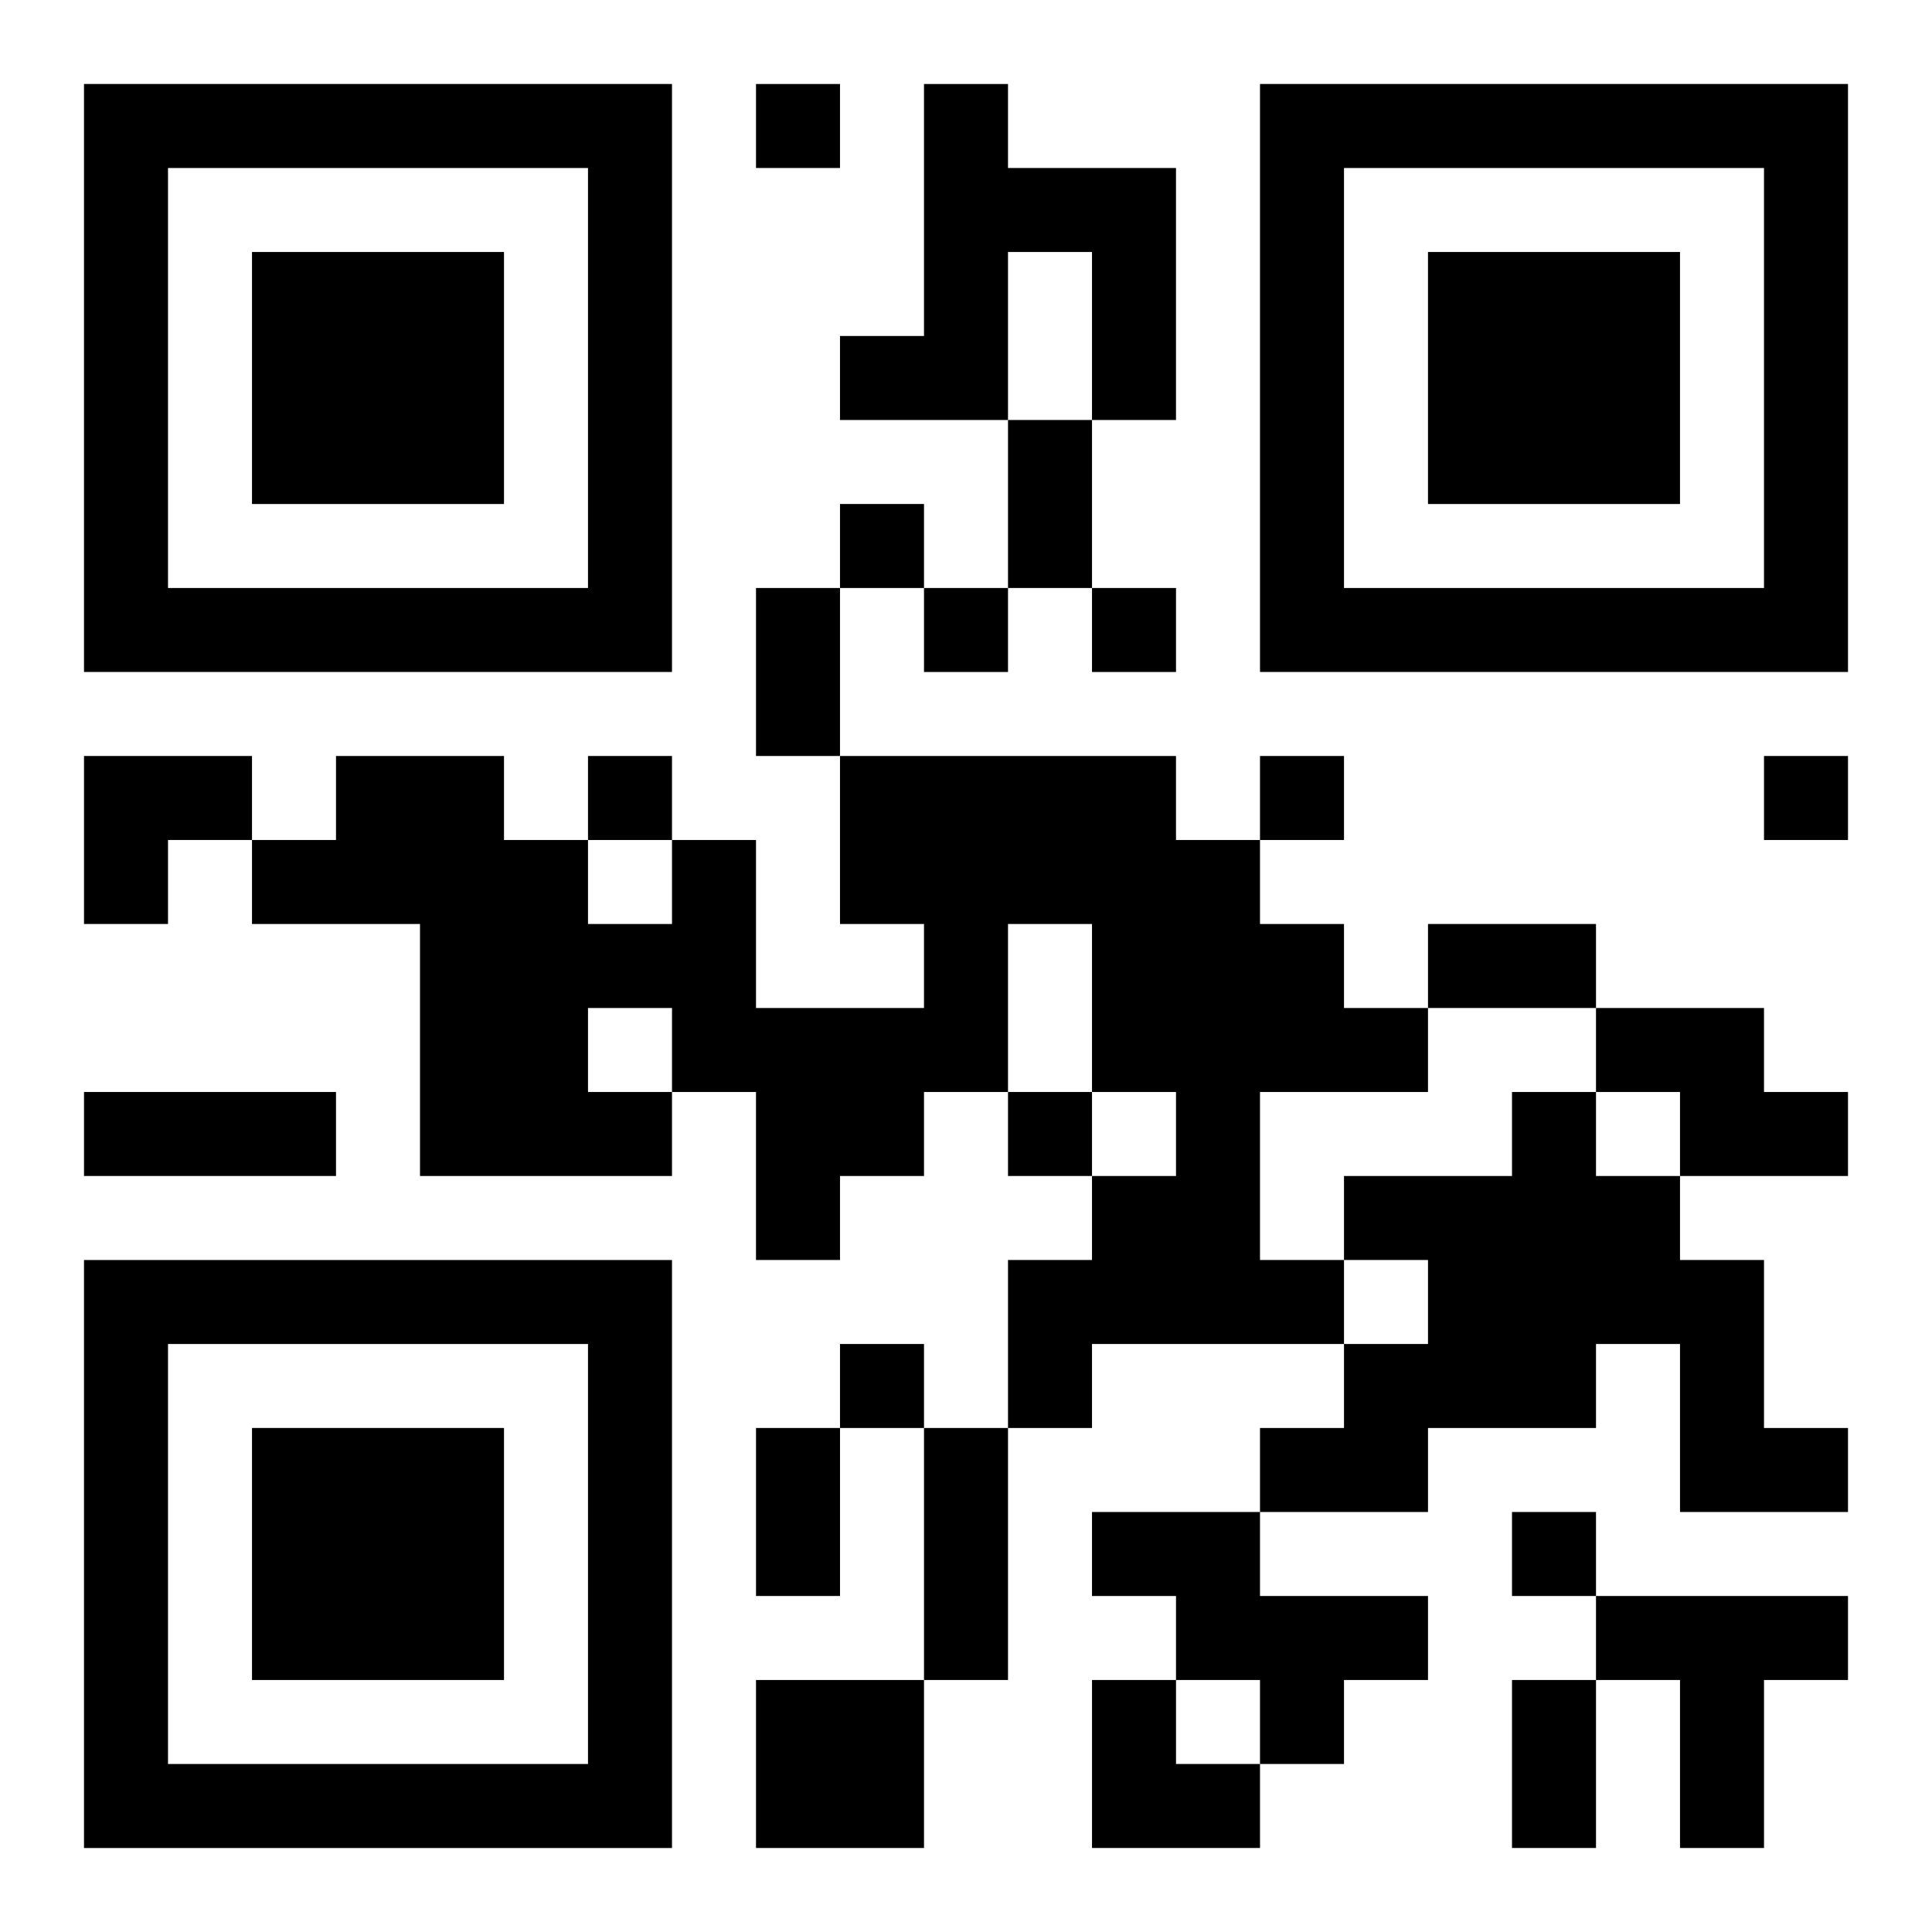 <?xml version="1.0" encoding="UTF-8"?>
<svg width="250" height="250" baseProfile="full" version="1.1" viewBox="-1 -1 23 23" xmlns="http://www.w3.org/2000/svg" xmlns:xlink="http://www.w3.org/1999/xlink"><symbol id="a"><path d="m0 7v7h7v-7h-7zm1 1h5v5h-5v-5zm1 1v3h3v-3h-3z"/></symbol><use y="-7" xlink:href="#a"/><use y="7" xlink:href="#a"/><use x="14" y="-7" xlink:href="#a"/><path d="m10 0h1v1h2v3h-1v-2h-1v2h-2v-1h1v-3m-1 8h4v1h1v1h1v1h1v1h-2v2h1v1h-3v1h-1v-2h1v-1h1v-1h-1v-2h-1v2h-1v1h-1v1h-1v-2h-1v1h-3v-3h-2v-1h1v-1h2v1h1v1h1v-1h1v2h2v-1h-1v-2m-3 3v1h1v-1h-1m12 0h2v1h1v1h-2v-1h-1v-1m-1 1h1v1h1v1h1v2h1v1h-2v-2h-1v1h-2v1h-2v-1h1v-1h1v-1h-1v-1h2v-1m-5 5h2v1h2v1h-1v1h-1v-1h-1v-1h-1v-1m6 1h3v1h-1v2h-1v-2h-1v-1m-10 1h2v2h-2v-2m0-19v1h1v-1h-1m1 5v1h1v-1h-1m1 1v1h1v-1h-1m2 0v1h1v-1h-1m-6 2v1h1v-1h-1m8 0v1h1v-1h-1m6 0v1h1v-1h-1m-9 4v1h1v-1h-1m-2 3v1h1v-1h-1m8 2v1h1v-1h-1m-6-13h1v2h-1v-2m-3 2h1v2h-1v-2m8 4h2v1h-2v-1m-16 2h3v1h-3v-1m8 4h1v2h-1v-2m2 0h1v3h-1v-3m7 3h1v2h-1v-2m-17-11h2v1h-1v1h-1zm12 11h1v1h1v1h-2z"/></svg>

